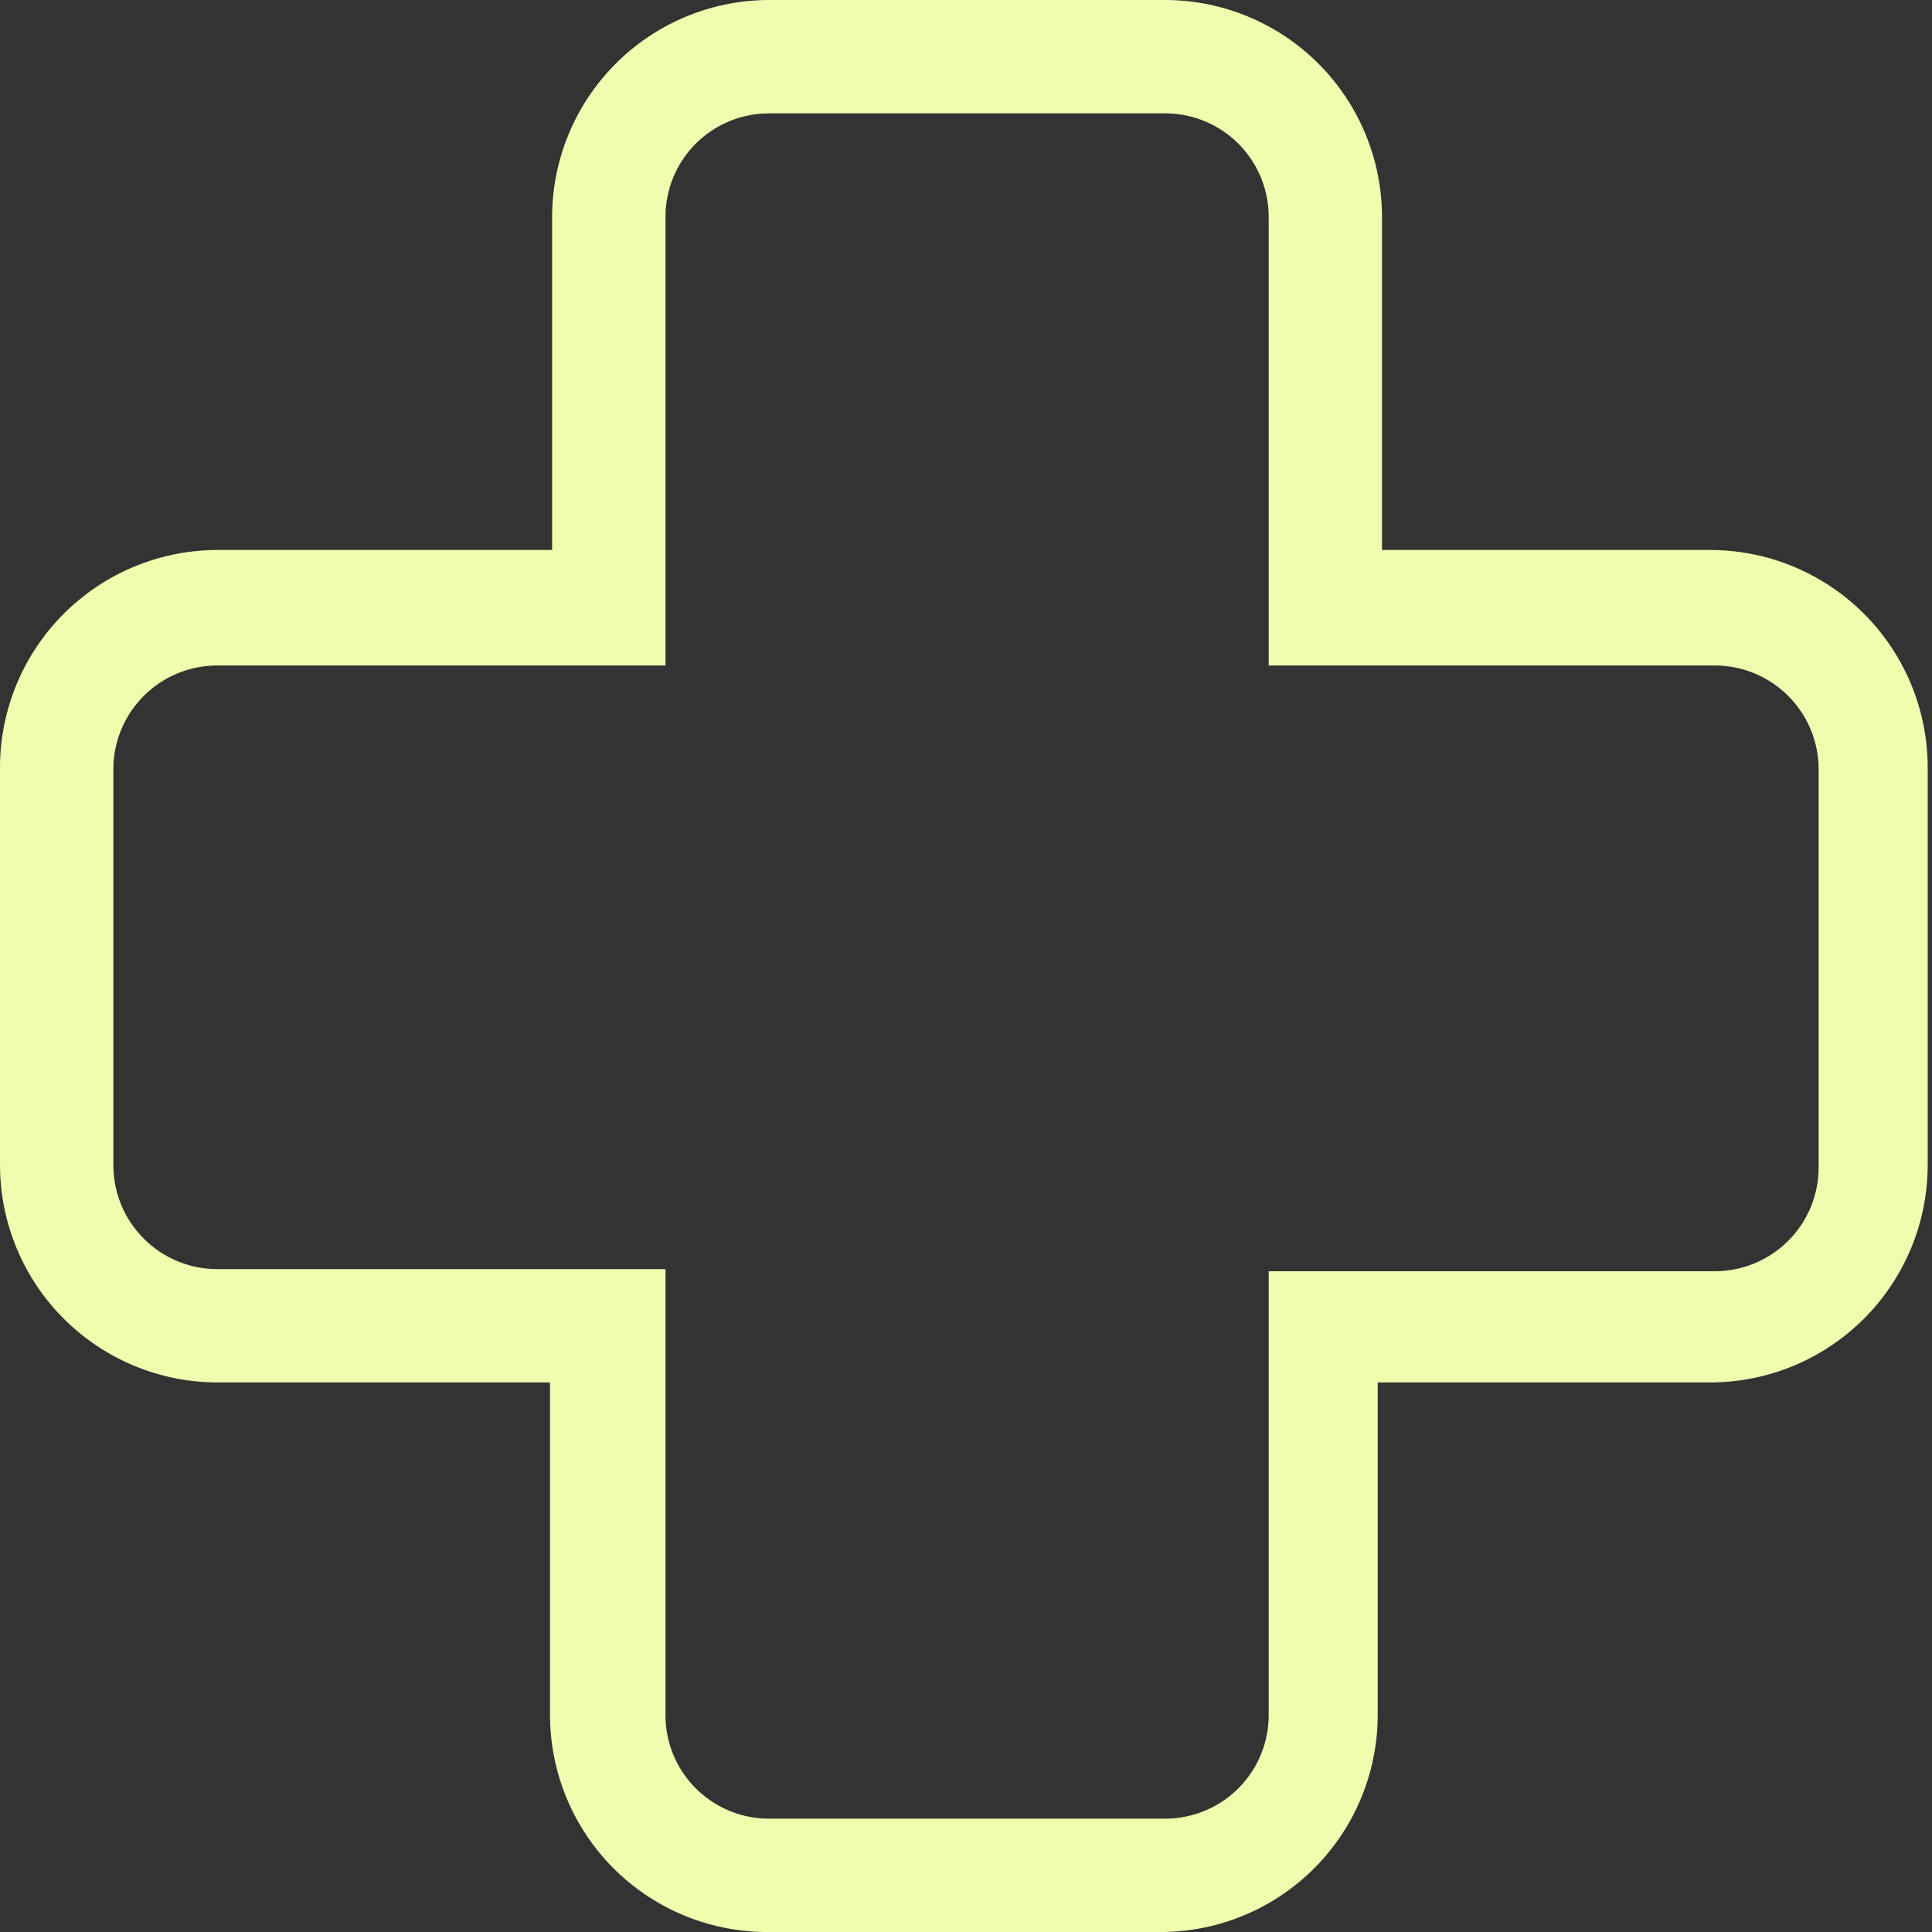 <svg width="40" height="40" viewBox="0 0 40 40" fill="none" xmlns="http://www.w3.org/2000/svg">
<rect x="0" y="0" width="40" height="40" fill="#333333" stroke="none"/>
<path id="Vector" d="M24.124 2.347C24.407 2.347 24.686 2.402 24.946 2.511C25.207 2.619 25.443 2.777 25.642 2.977C25.841 3.177 25.999 3.414 26.106 3.675C26.213 3.936 26.268 4.216 26.267 4.498V13.778H35.502C36.073 13.778 36.62 14.004 37.023 14.408C37.427 14.811 37.653 15.358 37.653 15.929V24.169C37.653 24.739 37.427 25.287 37.023 25.69C36.62 26.093 36.073 26.32 35.502 26.32H26.267V35.502C26.268 35.784 26.213 36.064 26.106 36.325C25.999 36.586 25.841 36.823 25.642 37.023C25.443 37.223 25.207 37.381 24.946 37.489C24.686 37.598 24.407 37.653 24.124 37.653H15.876C15.314 37.642 14.779 37.41 14.386 37.007C13.994 36.605 13.775 36.064 13.778 35.502V26.276H4.498C3.927 26.276 3.38 26.049 2.977 25.645C2.573 25.242 2.347 24.695 2.347 24.124V15.884C2.358 15.322 2.59 14.786 2.992 14.392C3.394 13.998 3.935 13.778 4.498 13.778H13.778V4.498C13.777 4.216 13.831 3.936 13.938 3.675C14.045 3.414 14.203 3.177 14.402 2.977C14.601 2.777 14.838 2.619 15.098 2.511C15.359 2.402 15.638 2.347 15.92 2.347H24.169M24.169 0H15.876C14.692 0.014 13.562 0.494 12.73 1.336C11.898 2.178 11.431 3.314 11.431 4.498V11.387H4.498C3.306 11.389 2.163 11.864 1.32 12.707C0.477 13.55 0.002 14.692 0 15.884V24.124C0.002 25.317 0.477 26.459 1.32 27.302C2.163 28.145 3.306 28.62 4.498 28.622H11.387V35.502C11.387 36.686 11.853 37.822 12.685 38.664C13.517 39.506 14.648 39.986 15.831 40H24.08C25.264 39.986 26.394 39.506 27.226 38.664C28.058 37.822 28.524 36.686 28.524 35.502V28.622H35.413C36.605 28.62 37.748 28.145 38.591 27.302C39.434 26.459 39.909 25.317 39.911 24.124V15.884C39.909 14.692 39.434 13.55 38.591 12.707C37.748 11.864 36.605 11.389 35.413 11.387H28.613V4.498C28.613 3.314 28.147 2.178 27.315 1.336C26.483 0.494 25.352 0.014 24.169 0Z" fill="#F0FDAF"/>
</svg>
